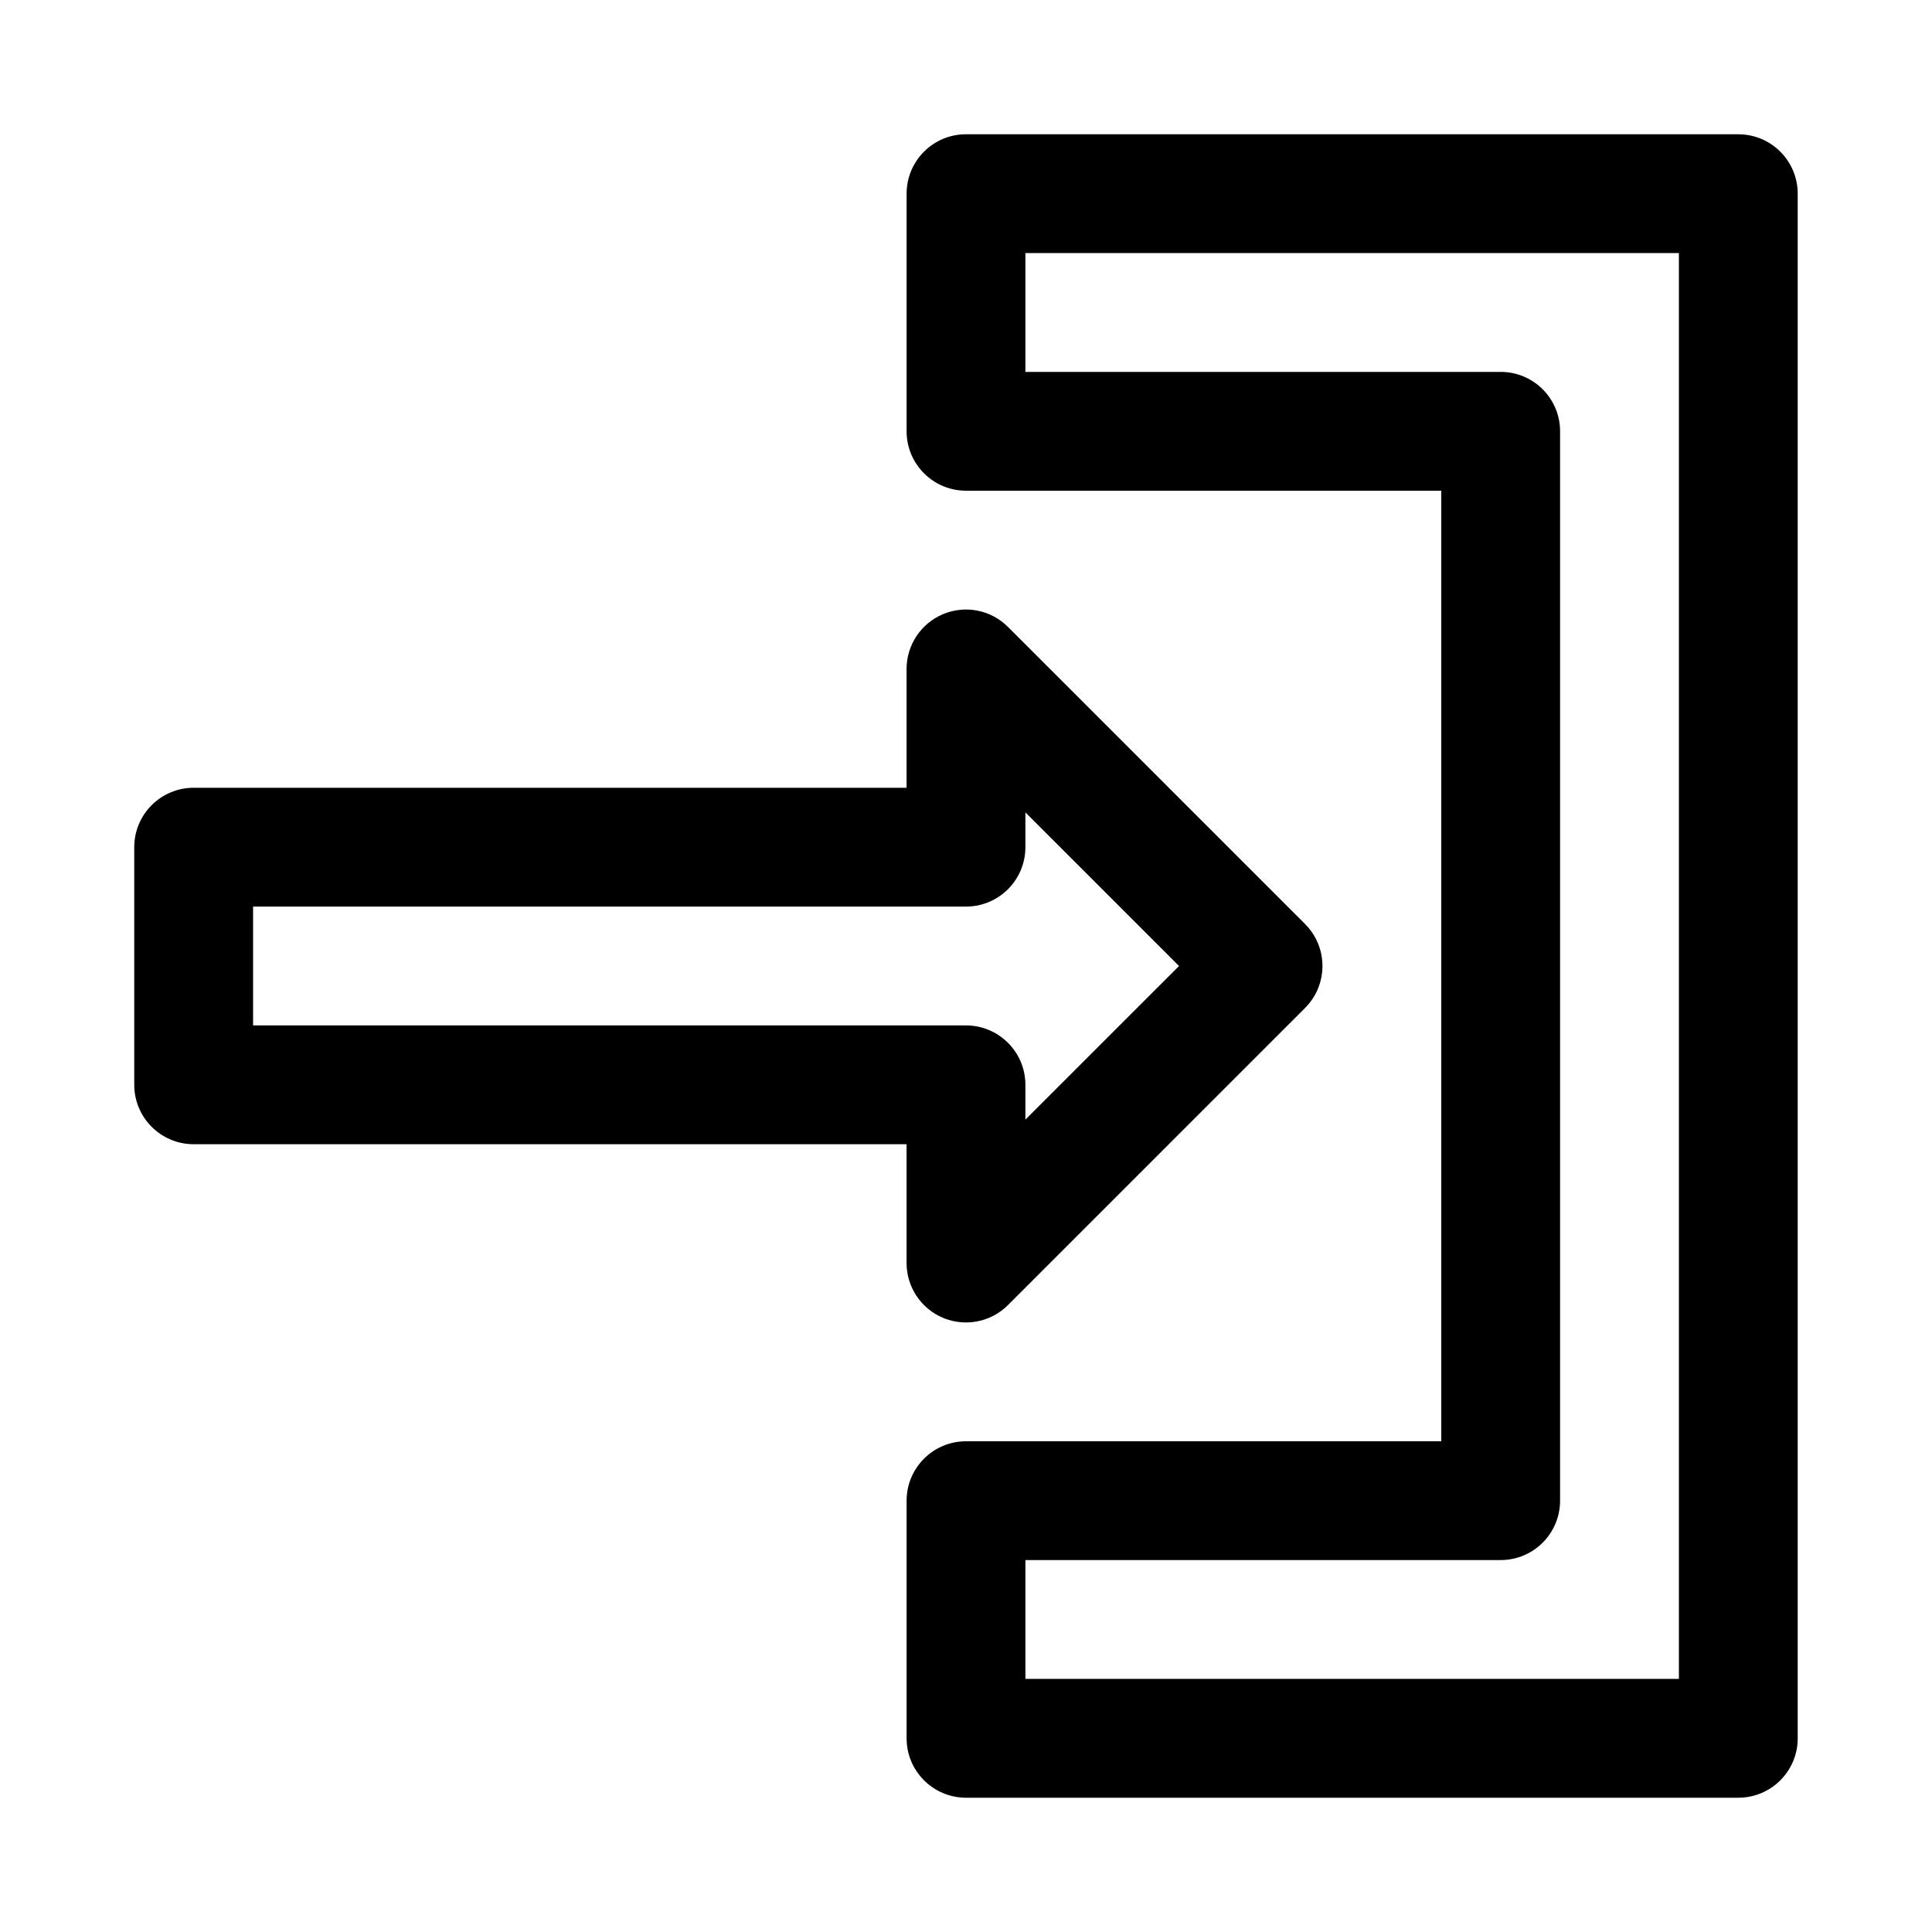 <?xml version="1.0" encoding="UTF-8"?>
<!-- Uploaded to: SVG Repo, www.svgrepo.com, Generator: SVG Repo Mixer Tools -->
<svg fill="#000000" width="800px" height="800px" version="1.1" viewBox="144 144 512 512" xmlns="http://www.w3.org/2000/svg">
 <g>
  <path d="m604.67 179.58h-204.67c-8.691 0-15.742 7.055-15.742 15.742v62.977c0 8.691 7.055 15.742 15.742 15.742h125.95v251.91h-125.95c-8.691 0-15.742 7.055-15.742 15.742v62.977c0 8.691 7.055 15.742 15.742 15.742h204.67c8.707 0 15.742-7.055 15.742-15.742v-409.34c0-8.688-7.035-15.742-15.742-15.742zm-15.746 409.34h-173.18v-31.488h125.95c8.707 0 15.742-7.055 15.742-15.742v-283.39c0-8.691-7.039-15.742-15.742-15.742h-125.95v-31.488h173.18z"/>
  <path d="m384.25 478.72c0 6.359 3.84 12.105 9.715 14.547 1.953 0.805 4 1.195 6.031 1.195 4.094 0 8.125-1.605 11.133-4.613l78.719-78.719c6.156-6.156 6.156-16.105 0-22.262l-78.719-78.719c-4.504-4.519-11.258-5.856-17.16-3.418-5.875 2.441-9.719 8.188-9.719 14.547v31.488h-188.93c-8.691 0-15.742 7.055-15.742 15.742v62.977c0 8.691 7.055 15.742 15.742 15.742h188.93zm-173.18-62.977v-31.488h188.93c8.691 0 15.742-7.055 15.742-15.742v-9.227l40.715 40.715-40.715 40.711v-9.223c0-8.691-7.055-15.742-15.742-15.742z"/>
 </g>
</svg>